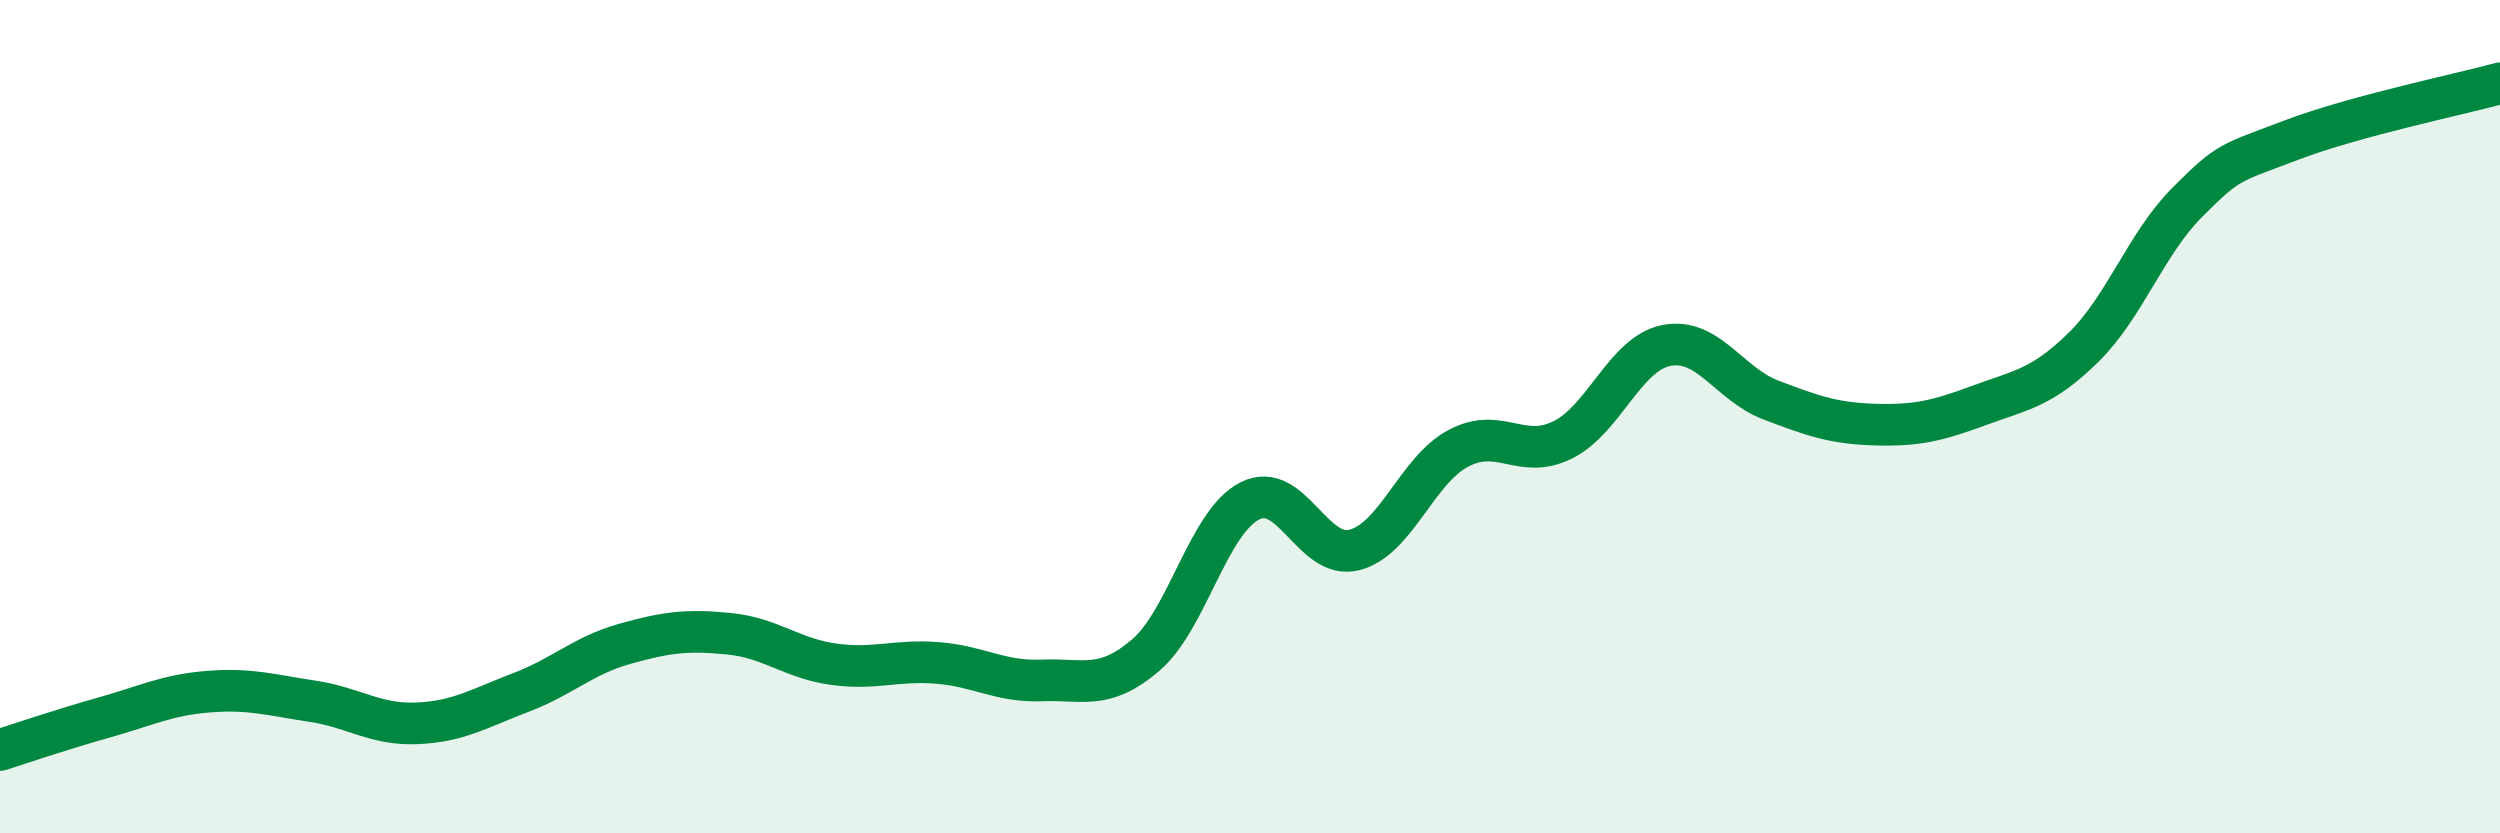 
    <svg width="60" height="20" viewBox="0 0 60 20" xmlns="http://www.w3.org/2000/svg">
      <path
        d="M 0,18 C 0.5,17.84 1.5,17.5 2.5,17.22 C 3.5,16.94 4,16.68 5,16.6 C 6,16.52 6.5,16.68 7.5,16.83 C 8.5,16.98 9,17.4 10,17.36 C 11,17.32 11.5,17 12.5,16.62 C 13.5,16.24 14,15.73 15,15.45 C 16,15.17 16.5,15.11 17.5,15.21 C 18.5,15.31 19,15.8 20,15.94 C 21,16.08 21.5,15.83 22.5,15.91 C 23.5,15.99 24,16.37 25,16.33 C 26,16.29 26.5,16.58 27.5,15.72 C 28.5,14.86 29,12.52 30,12.02 C 31,11.52 31.5,13.45 32.5,13.2 C 33.5,12.95 34,11.29 35,10.76 C 36,10.23 36.5,11.05 37.5,10.56 C 38.5,10.07 39,8.48 40,8.29 C 41,8.1 41.5,9.22 42.5,9.6 C 43.5,9.98 44,10.16 45,10.19 C 46,10.22 46.5,10.1 47.5,9.73 C 48.5,9.36 49,9.32 50,8.34 C 51,7.36 51.5,5.85 52.5,4.85 C 53.5,3.85 53.5,3.93 55,3.36 C 56.5,2.79 59,2.27 60,2L60 20L0 20Z"
        fill="#008740"
        opacity="0.1"
        stroke-linecap="round"
        stroke-linejoin="round"
      />
      <path
        d="M 0,18 C 0.5,17.84 1.5,17.5 2.5,17.22 C 3.5,16.94 4,16.68 5,16.6 C 6,16.52 6.5,16.68 7.5,16.83 C 8.5,16.98 9,17.4 10,17.36 C 11,17.32 11.5,17 12.5,16.62 C 13.5,16.24 14,15.73 15,15.45 C 16,15.17 16.5,15.11 17.5,15.21 C 18.5,15.31 19,15.8 20,15.94 C 21,16.08 21.5,15.83 22.5,15.91 C 23.5,15.99 24,16.37 25,16.33 C 26,16.29 26.5,16.58 27.5,15.72 C 28.5,14.86 29,12.52 30,12.02 C 31,11.52 31.5,13.45 32.5,13.2 C 33.5,12.95 34,11.29 35,10.76 C 36,10.23 36.5,11.05 37.5,10.56 C 38.5,10.07 39,8.48 40,8.29 C 41,8.1 41.5,9.22 42.5,9.6 C 43.5,9.98 44,10.16 45,10.19 C 46,10.22 46.5,10.1 47.5,9.73 C 48.5,9.36 49,9.32 50,8.34 C 51,7.36 51.5,5.85 52.5,4.85 C 53.5,3.85 53.5,3.93 55,3.36 C 56.5,2.79 59,2.27 60,2"
        stroke="#008740"
        stroke-width="1"
        fill="none"
        stroke-linecap="round"
        stroke-linejoin="round"
      />
    </svg>
  